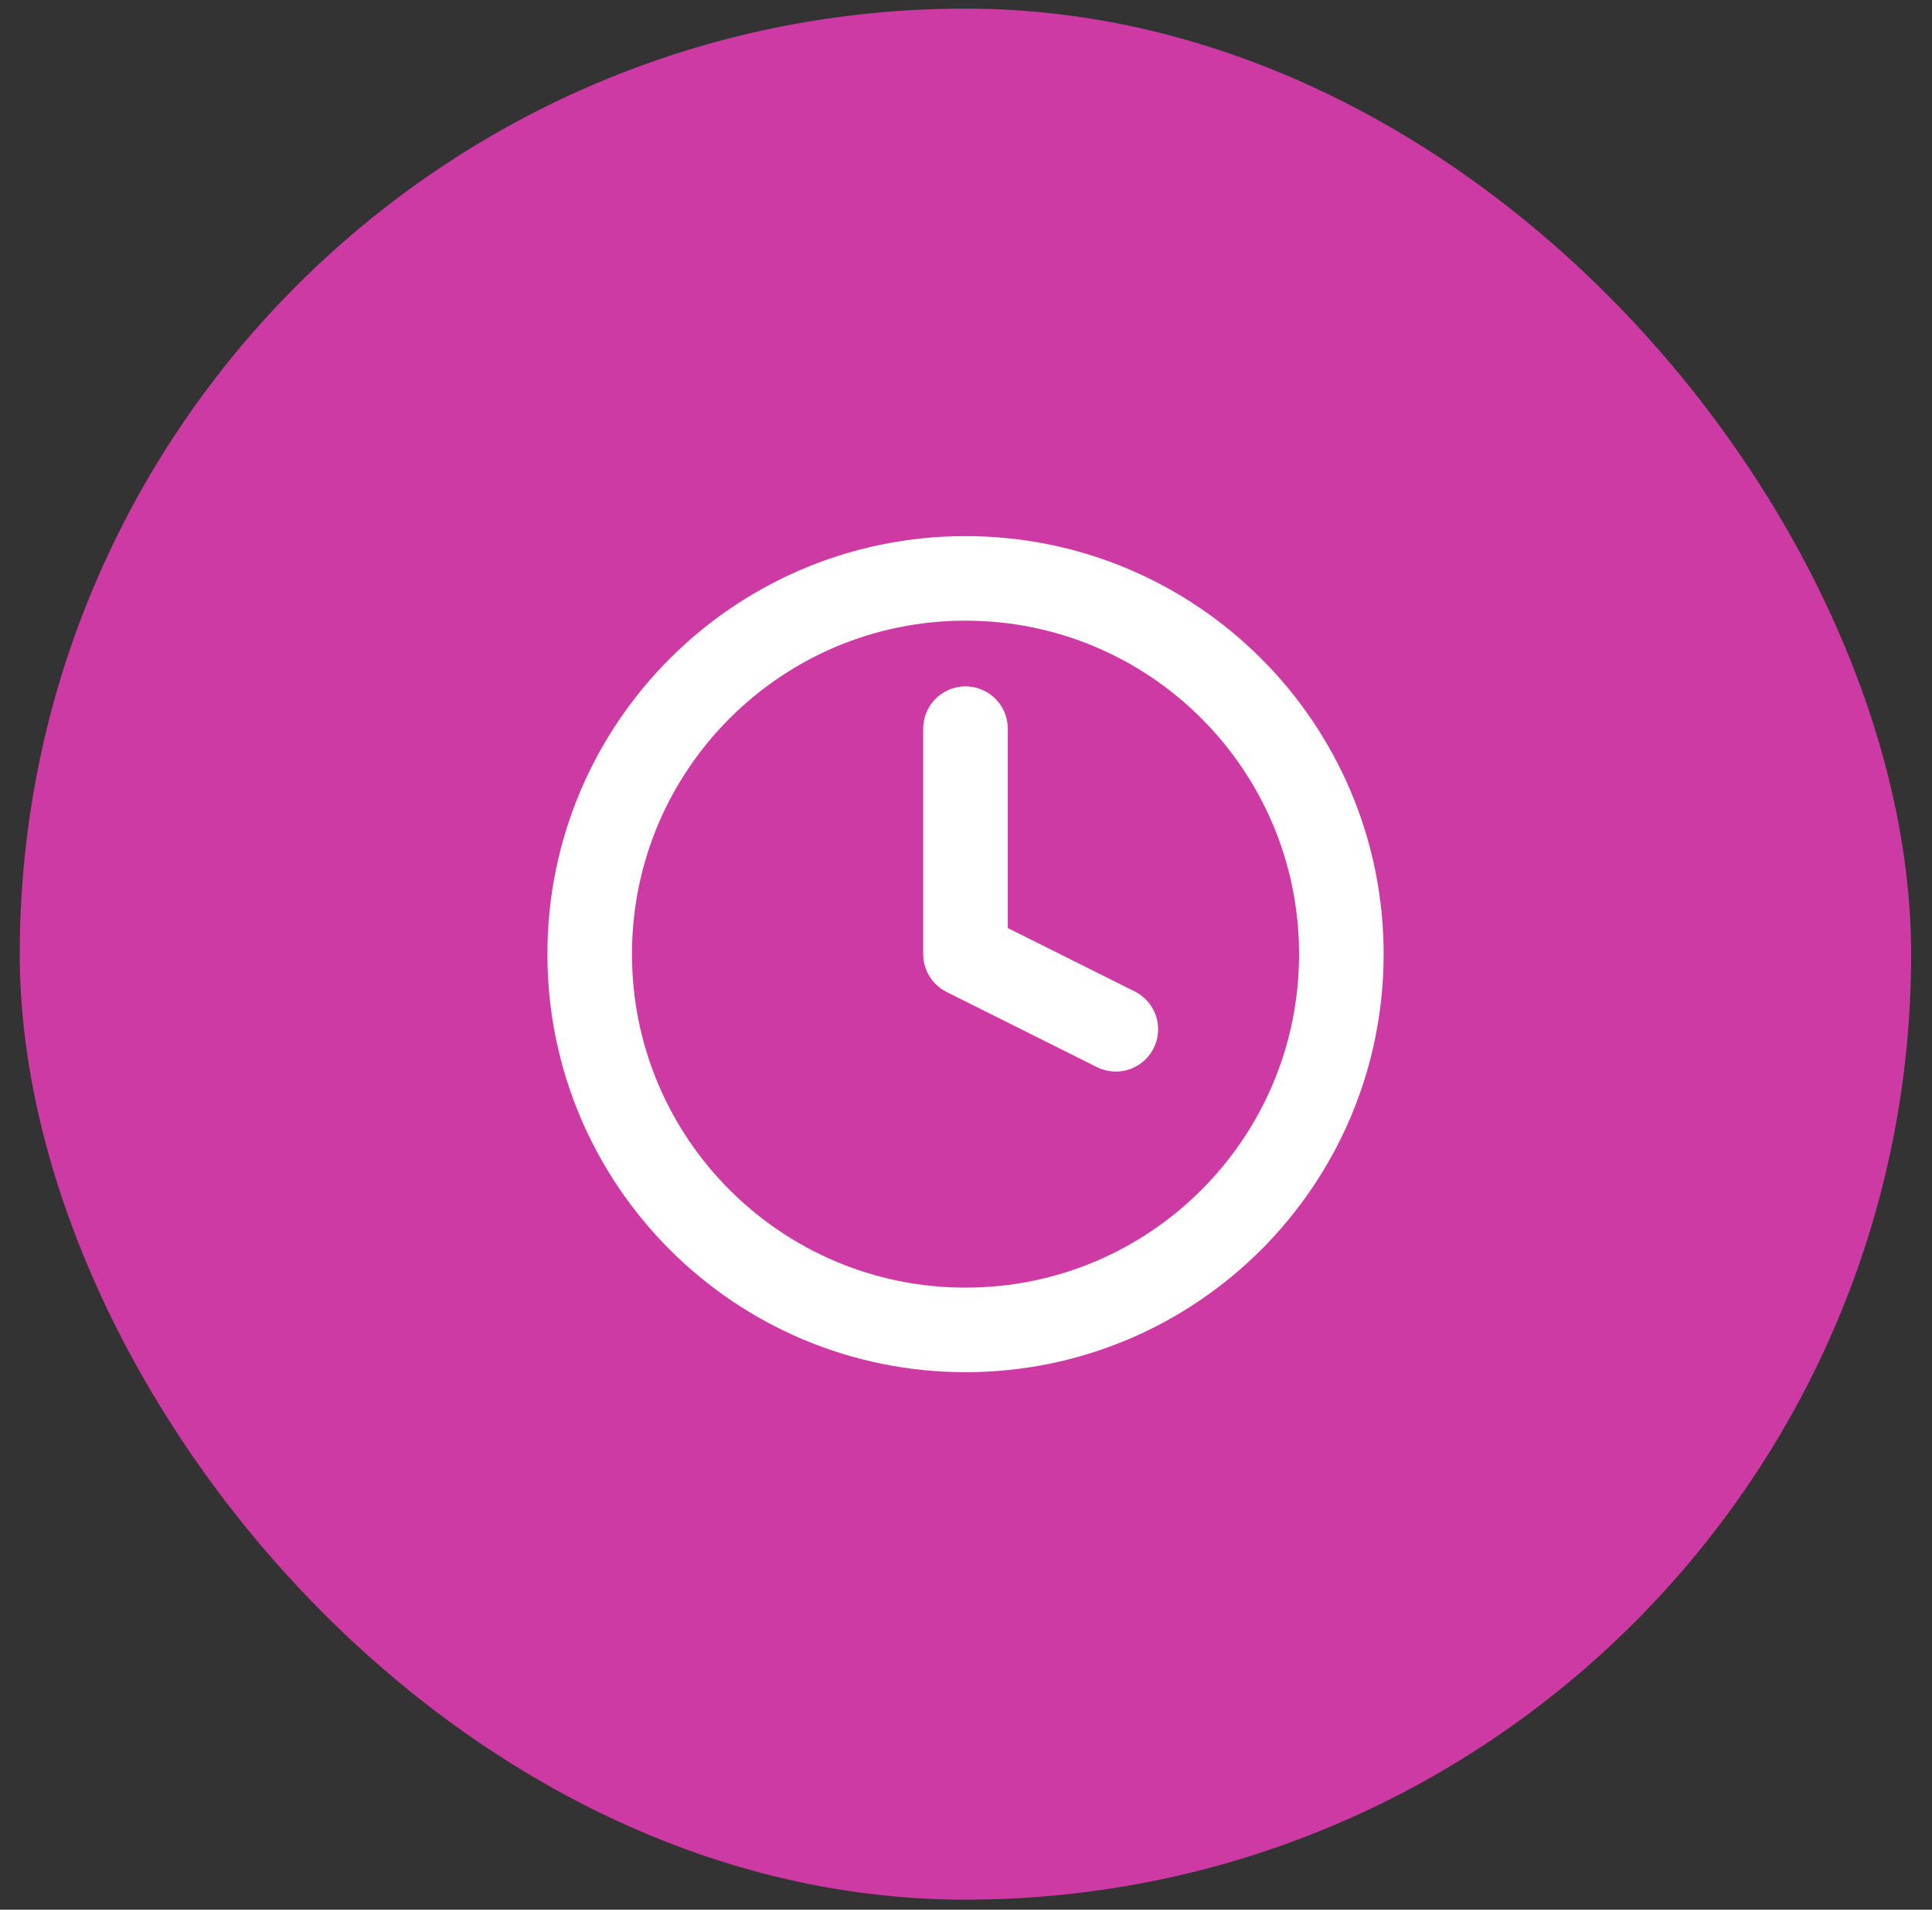 <svg width="88" height="87" viewBox="0 0 88 87" fill="none" xmlns="http://www.w3.org/2000/svg">
<rect x="0" y="0" width="88" height="87" fill="#333333" stroke="none"/>
<rect x="0.9" y="0.393" width="86.15" height="86.15" rx="43.075" fill="#CE3AA4"/>
<path d="M43.978 60.587C53.432 60.587 61.097 52.923 61.097 43.468C61.097 34.014 53.432 26.35 43.978 26.35C34.524 26.35 26.859 34.014 26.859 43.468C26.859 52.923 34.524 60.587 43.978 60.587Z" stroke="white" stroke-width="3.852" stroke-linecap="round" stroke-linejoin="round"/>
<path d="M43.977 33.196V43.468L50.824 46.891" stroke="white" stroke-width="3.852" stroke-linecap="round" stroke-linejoin="round"/>
</svg>
